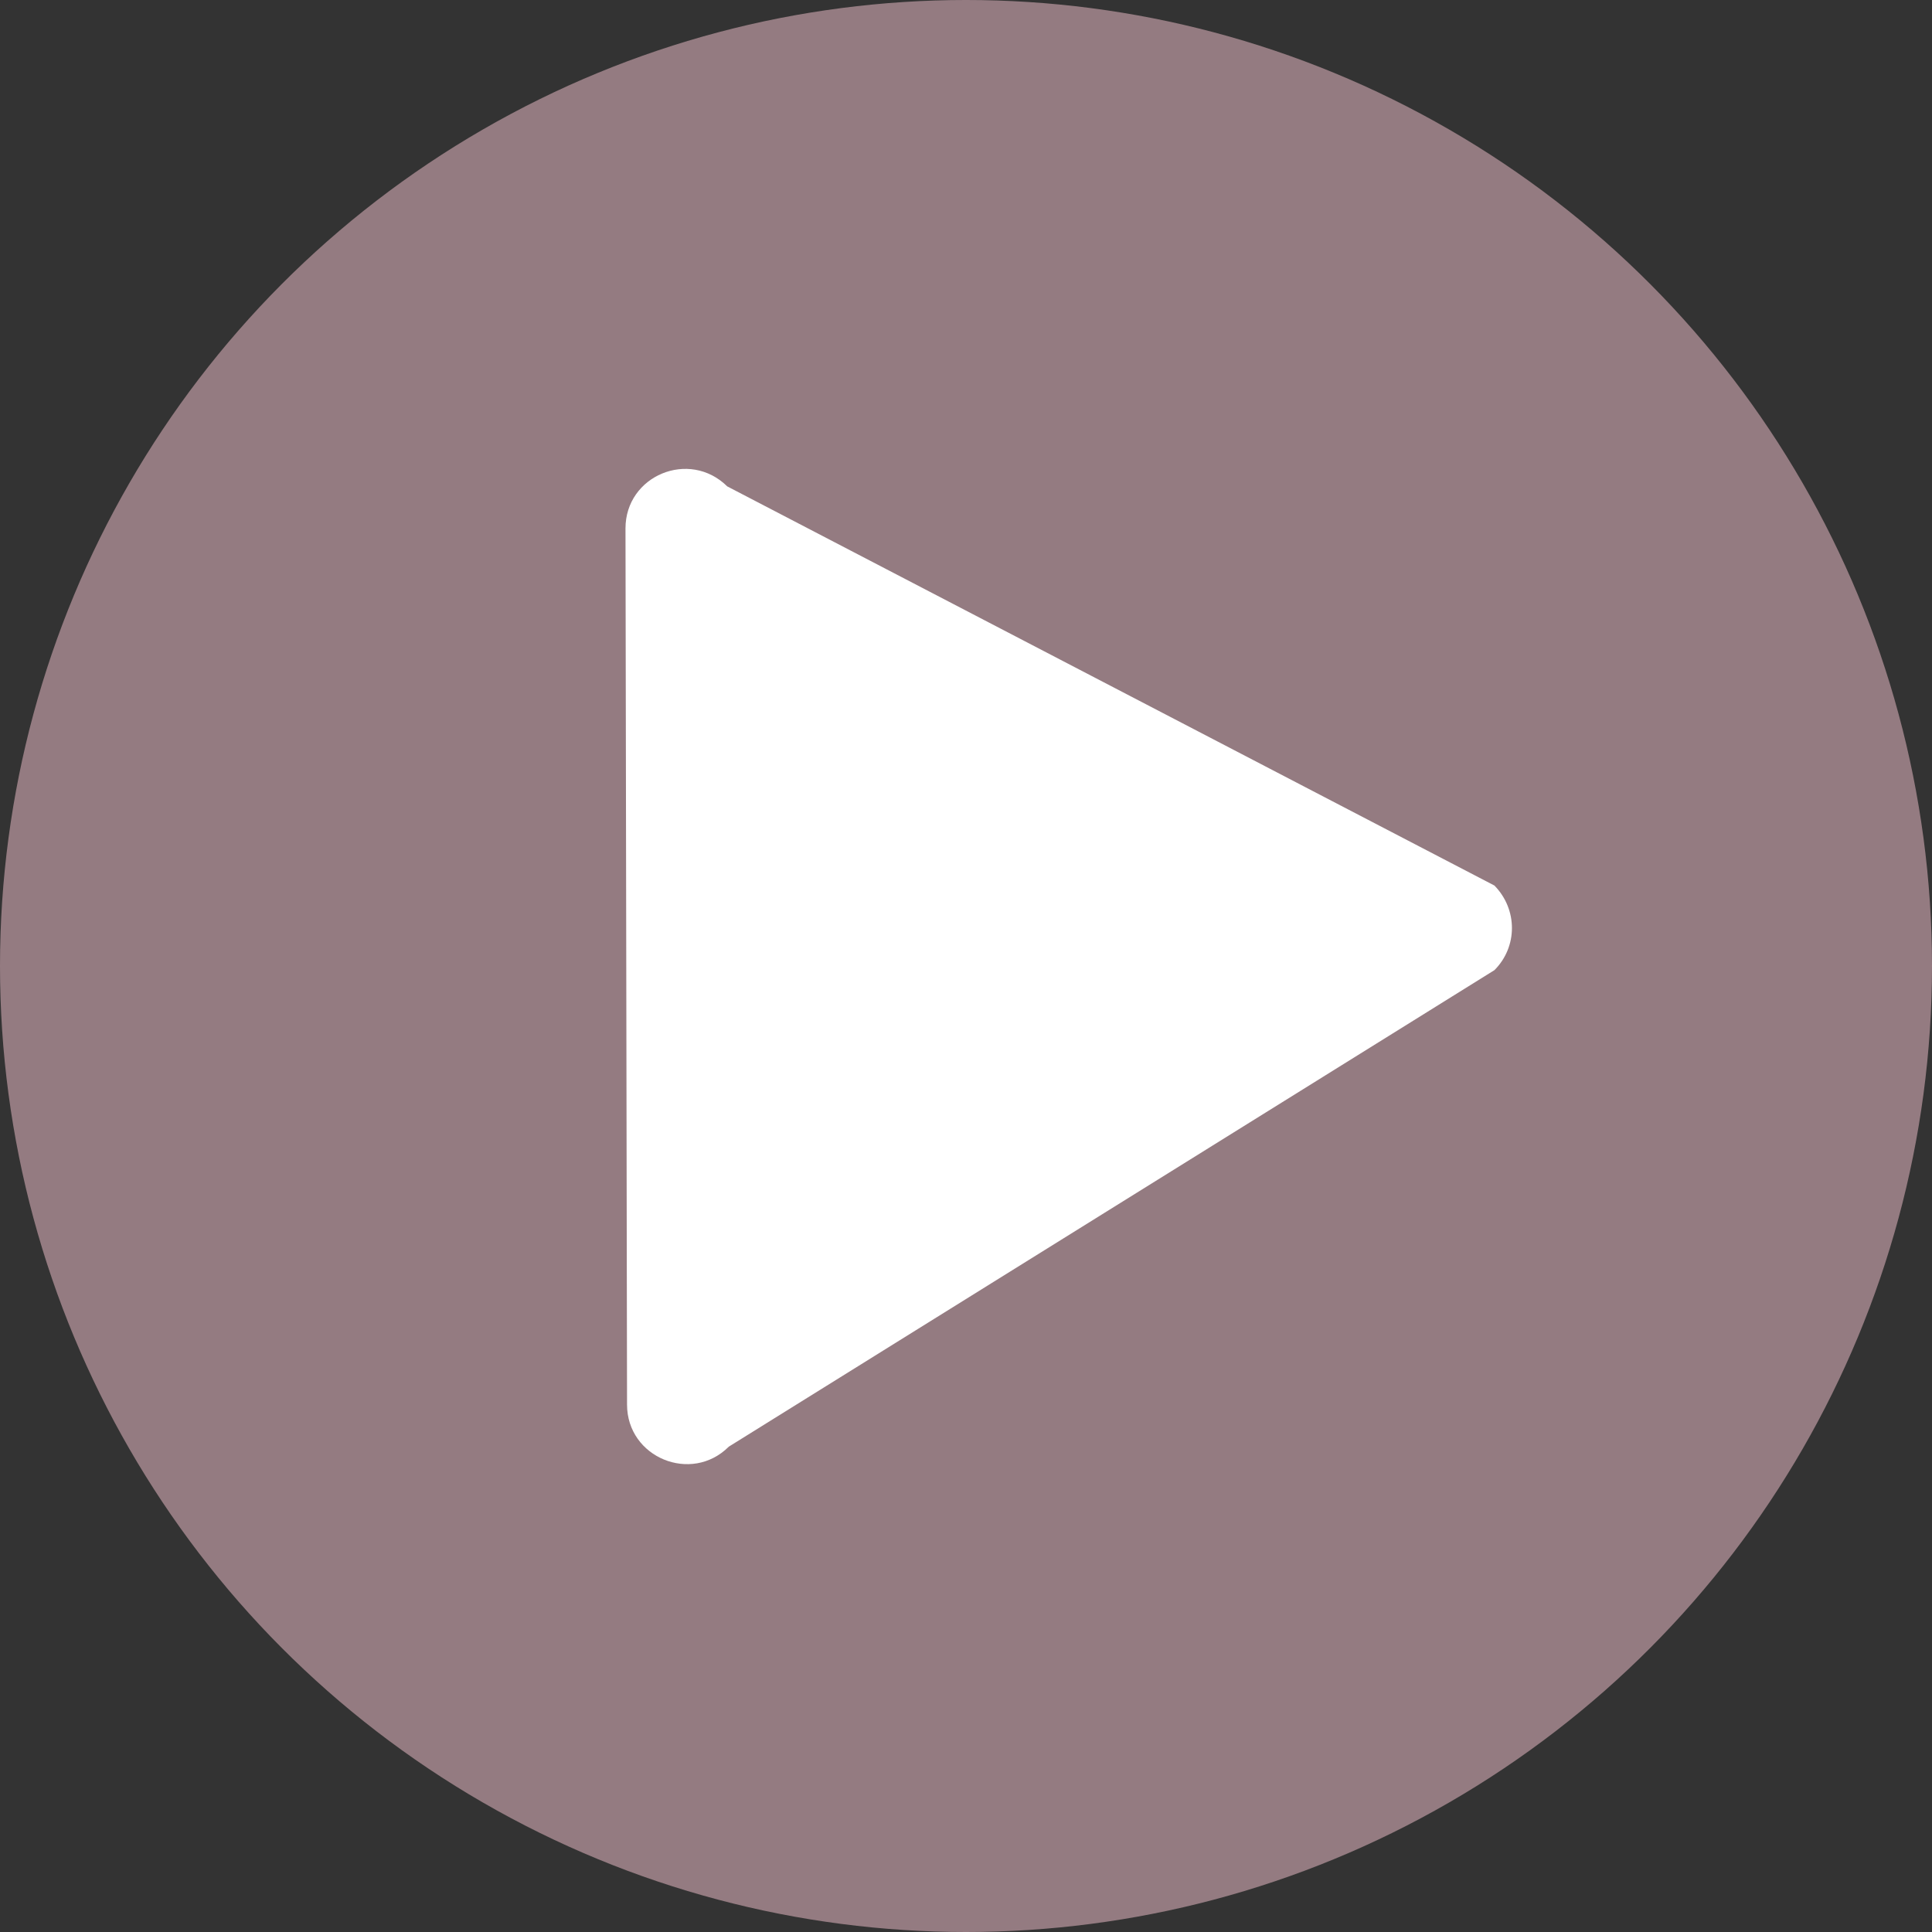 <?xml version="1.0" encoding="UTF-8" standalone="no"?><svg xmlns="http://www.w3.org/2000/svg" xmlns:xlink="http://www.w3.org/1999/xlink" fill="#000000" height="372.2" preserveAspectRatio="xMidYMid meet" version="1" viewBox="154.7 92.0 372.2 372.2" width="372.2" zoomAndPan="magnify"><rect x="154.7" y="92.0" width="372.2" height="372.2" fill="#333333" stroke="none"/><g id="change1_1"><circle cx="340.8" cy="278.1" fill="#e4b6c0" opacity="0.55" r="186.1"/></g><g id="change2_1"><path d="M442.6,278.9l-147.5,91.8c-7.2,7.2-19.6,2.1-19.6-8.1l-0.3-168.8c0-10.2,12.3-15.3,19.6-8.1l147.8,76.9 C447.1,267.2,447.1,274.4,442.6,278.9z" fill="#ffffff"/></g></svg>